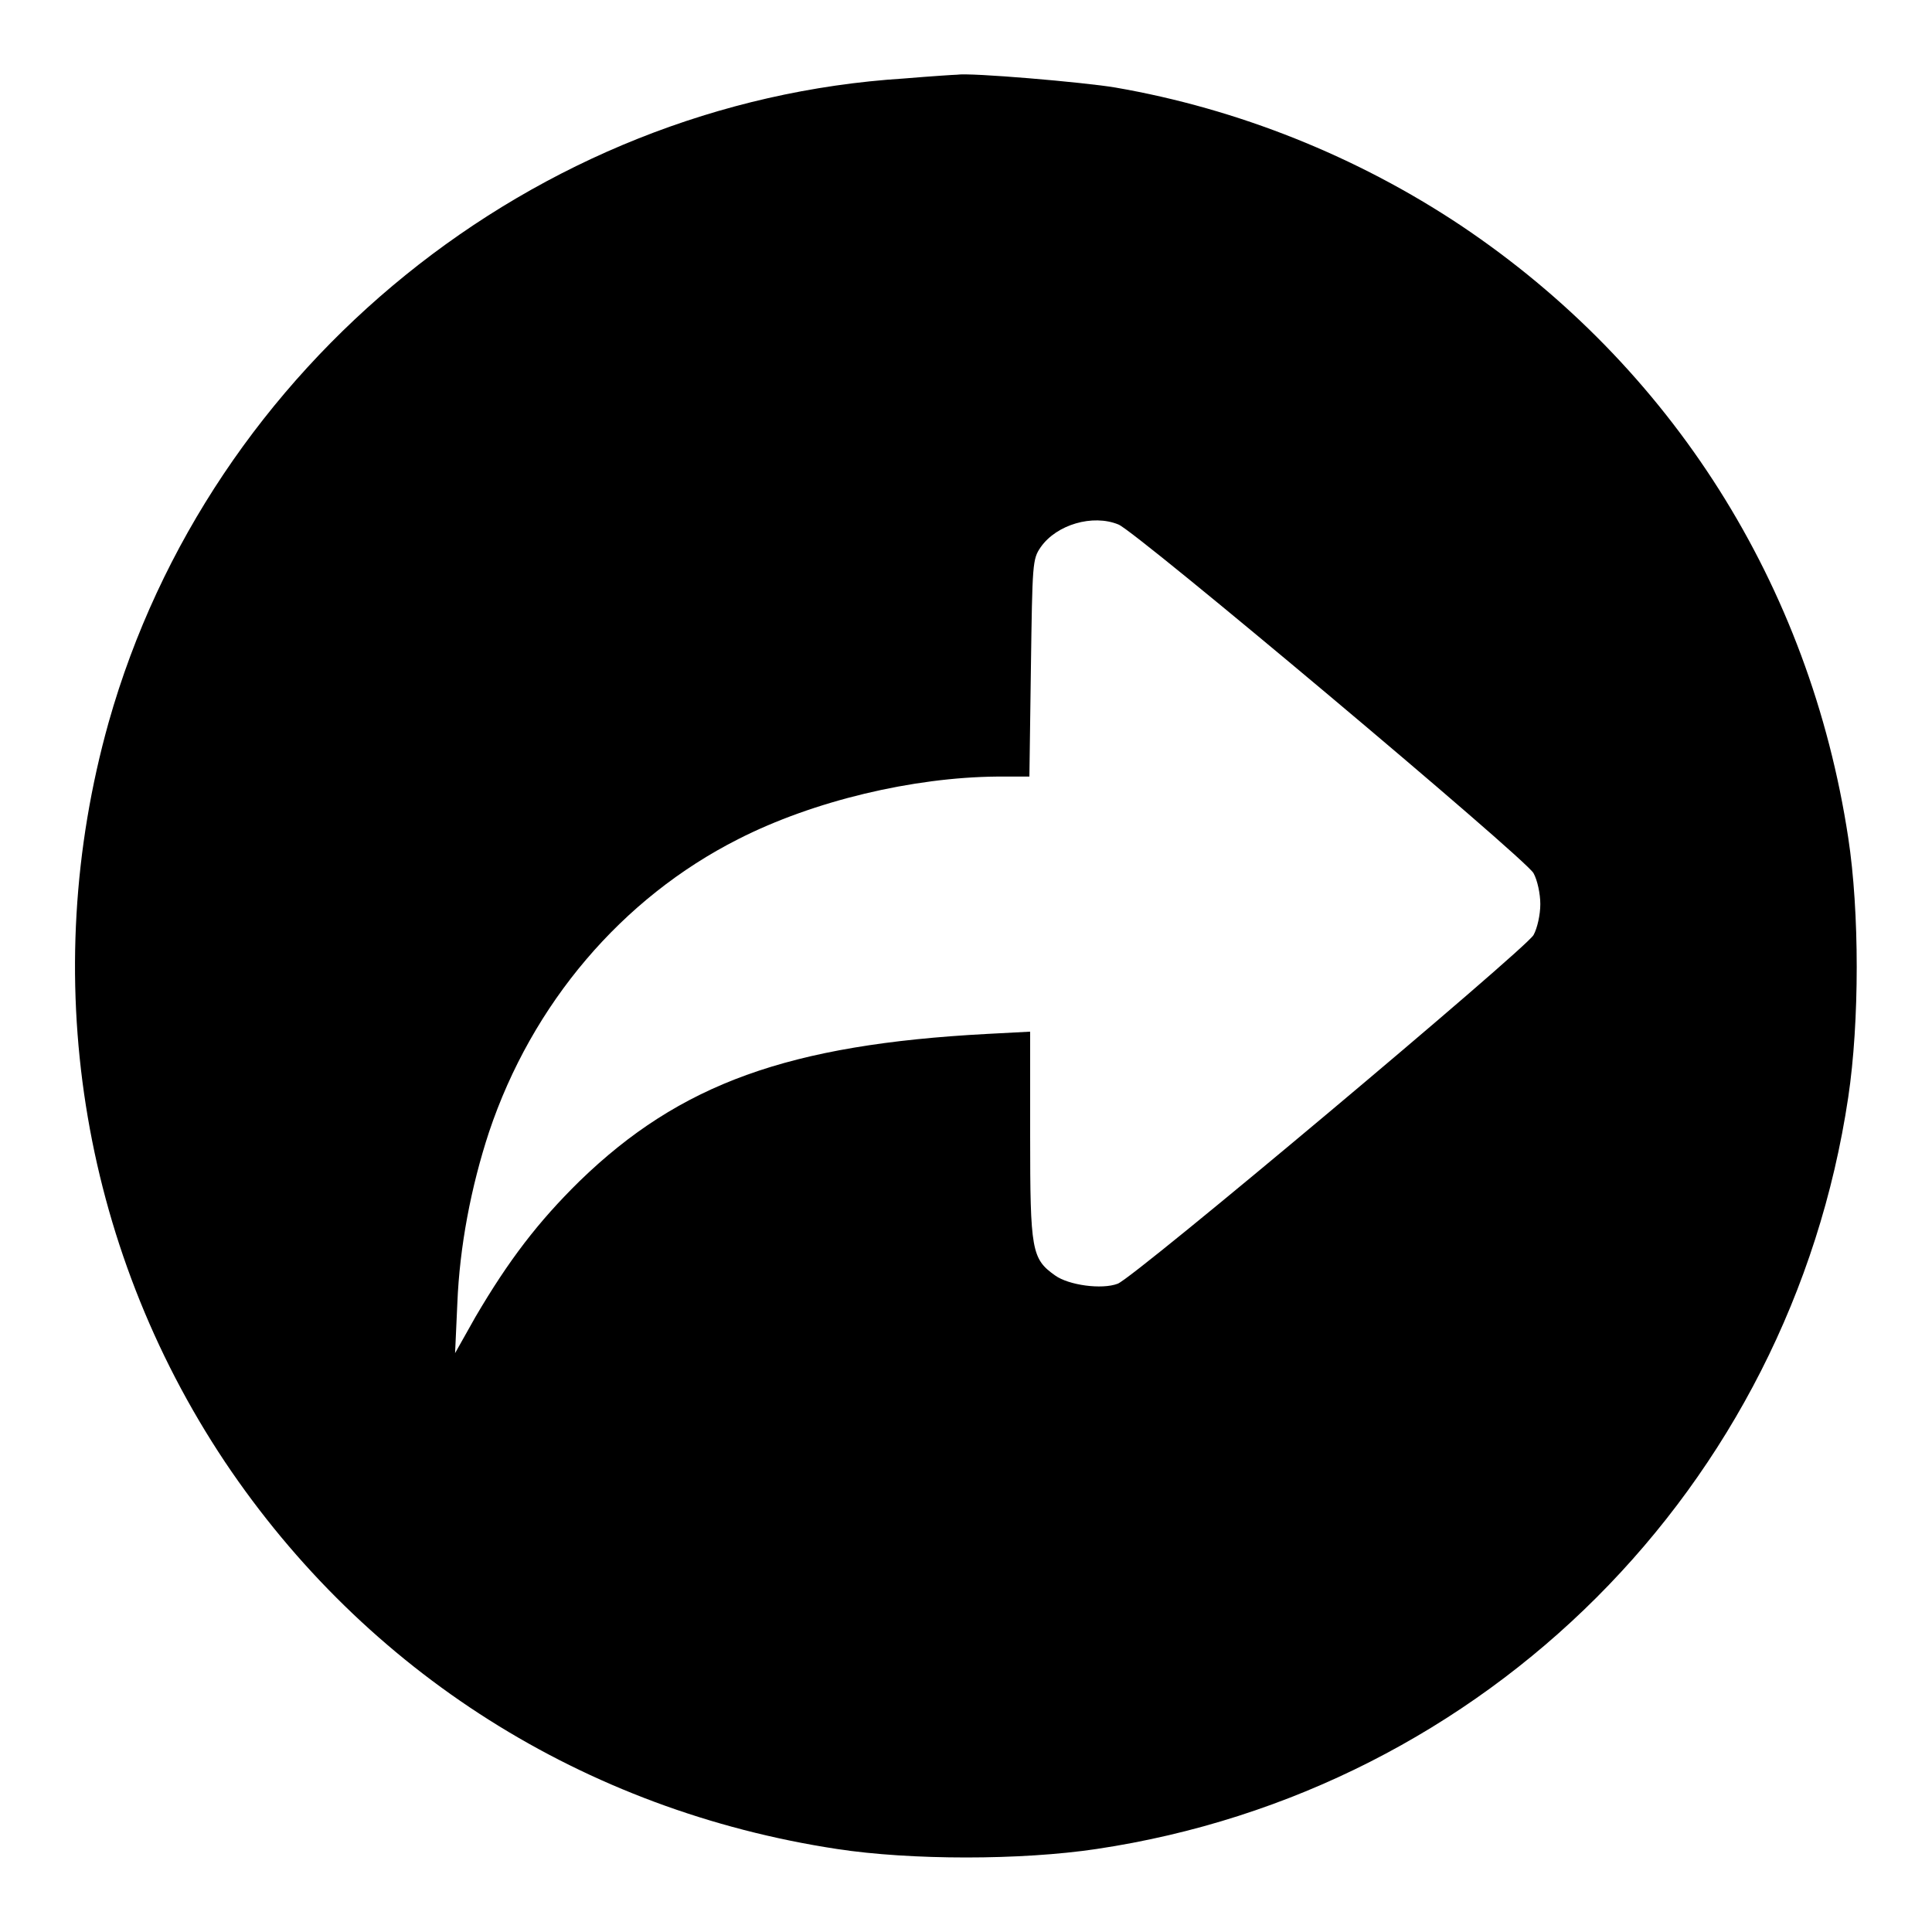 <?xml version="1.0" encoding="utf-8"?>
<!-- Svg Vector Icons : http://www.onlinewebfonts.com/icon -->
<!DOCTYPE svg PUBLIC "-//W3C//DTD SVG 1.1//EN" "http://www.w3.org/Graphics/SVG/1.1/DTD/svg11.dtd">
<svg version="1.1" xmlns="http://www.w3.org/2000/svg" xmlns:xlink="http://www.w3.org/1999/xlink" x="0px" y="0px" viewBox="0 0 256 256" enable-background="new 0 0 256 256" xml:space="preserve">
<g><g><g><path fill="#000000" d="M119.8,10.4c-49,3.1-92,37.9-105.4,85.3c-9.4,33.5-3.8,69.2,15.4,98c18.7,27.9,47.6,46.2,81.1,51.3c9.8,1.5,24.4,1.5,34.4,0c51.6-7.7,91.9-48,99.6-99.6c1.5-10,1.5-24.6,0-34.4c-5.1-33.5-23.4-62.4-51.3-81.1c-13.8-9.2-29.6-15.5-45.8-18.3c-4.1-0.7-19.3-2-21-1.7C126.5,9.9,123.4,10.1,119.8,10.4z M148.2,69.5c2.2,0.8,54,44.3,55,46.2c0.5,0.9,0.9,2.7,0.9,4.1s-0.4,3.2-0.9,4.1c-1.1,1.9-52.9,45.4-55.1,46.2c-2.1,0.8-6.5,0.2-8.3-1.1c-3.1-2.2-3.3-3.3-3.3-18.5v-13.8l-5.7,0.3c-26.3,1.4-40.7,6.6-54,19.5c-5.5,5.4-9.4,10.5-13.8,18l-2.7,4.8l0.3-6.6c0.3-7.5,1.8-15.4,4.2-22.7c5.7-17,17.6-31,33-38.8c10-5.1,23.2-8.2,34.3-8.3h4.3l0.2-14.4c0.2-13.9,0.2-14.4,1.3-16C140,69.5,144.8,68.1,148.2,69.5z"/></g></g></g>
</svg>